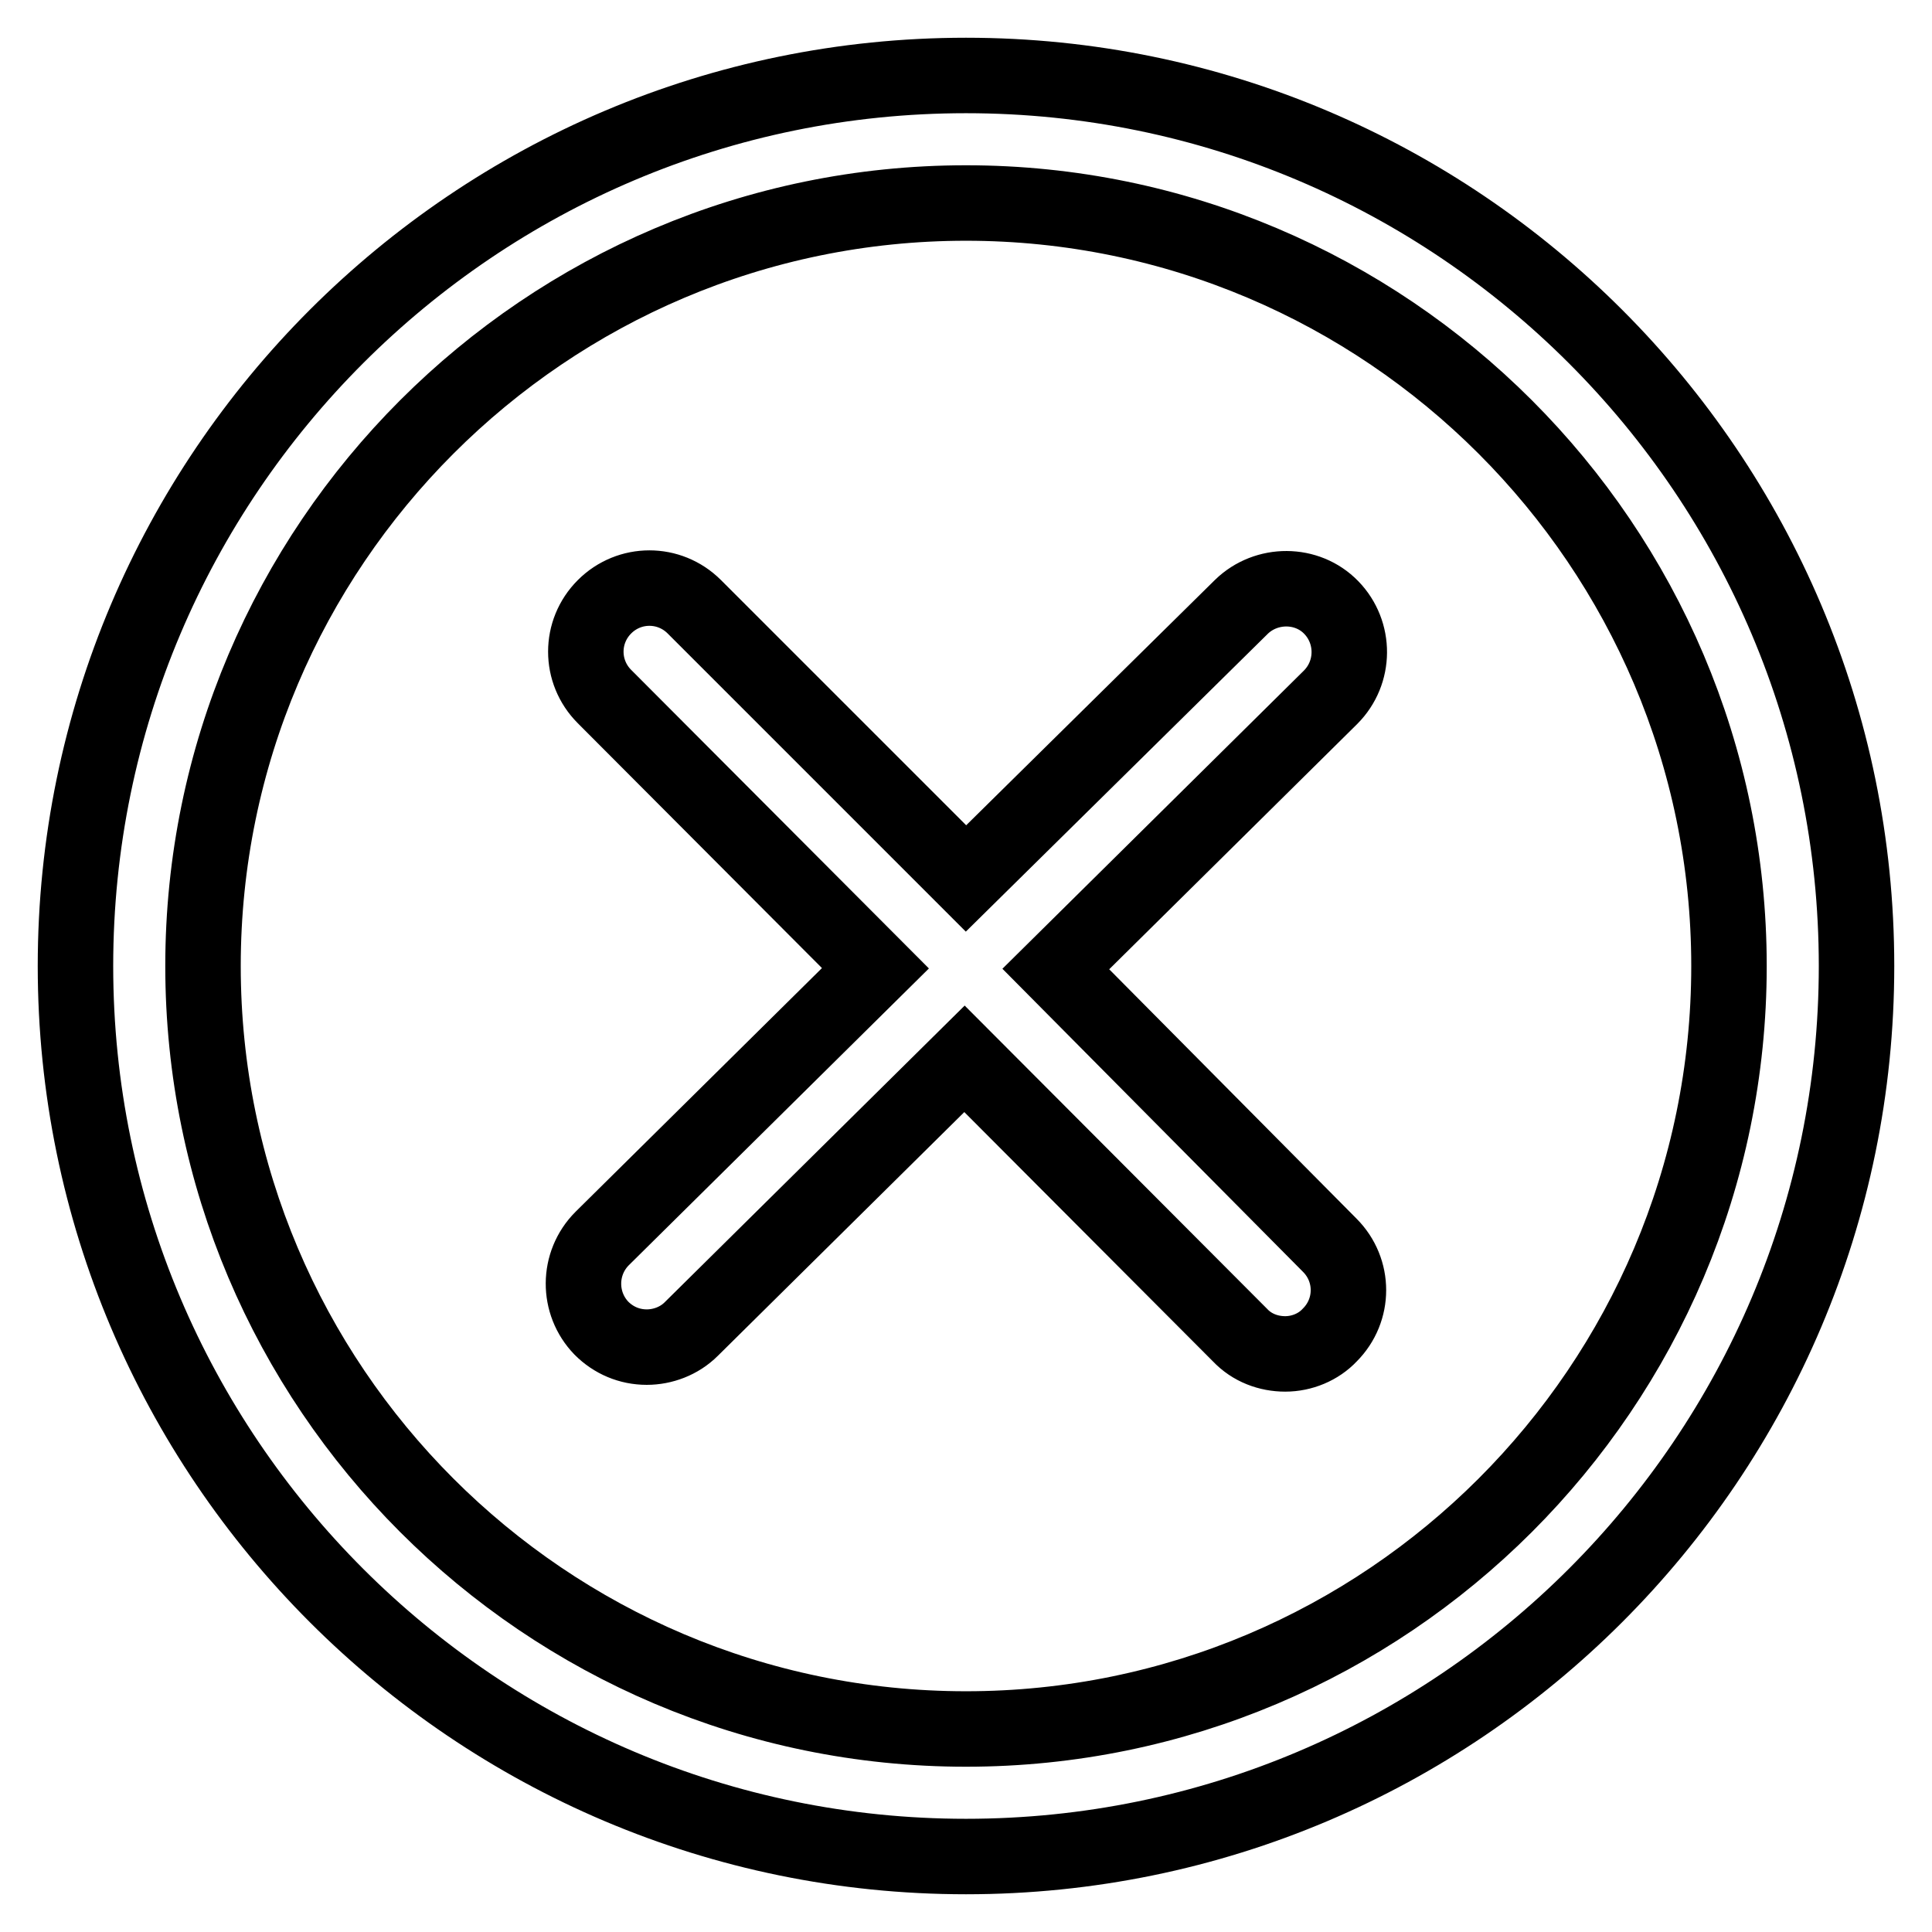 <?xml version="1.0" encoding="utf-8"?>
<!-- Svg Vector Icons : http://www.onlinewebfonts.com/icon -->
<!DOCTYPE svg PUBLIC "-//W3C//DTD SVG 1.1//EN" "http://www.w3.org/Graphics/SVG/1.1/DTD/svg11.dtd">
<svg version="1.1" xmlns="http://www.w3.org/2000/svg" xmlns:xlink="http://www.w3.org/1999/xlink" x="0px" y="0px" viewBox="0 0 256 256" enable-background="new 0 0 256 256" xml:space="preserve">
<g> <path stroke-width="10" fill-opacity="0" stroke="#000000"  d="M128,246c-65.1,0-118-52.9-118-118S62.9,10,128,10s118,52.9,118,118S193.1,246,128,246z M128,26.9 C72.3,26.9,26.9,72.3,26.9,128c0,55.7,45.3,101.1,101.1,101.1c55.7,0,101.1-45.3,101.1-101.1C229.1,72.3,183.7,26.9,128,26.9z  M139.9,128.4l36.4-36c3.3-3.3,3.3-8.6,0.1-11.9s-8.6-3.3-11.9-0.1L128,116.4L92,80.4c-3.3-3.3-8.6-3.3-11.9,0 c-3.3,3.3-3.3,8.6,0,11.9l35.9,36l-36.2,35.8c-3.3,3.3-3.3,8.6-0.1,11.9c1.6,1.6,3.7,2.5,6,2.5c2.1,0,4.3-0.8,5.9-2.4l36.2-35.8 l36.5,36.6c1.6,1.7,3.8,2.5,6,2.5c2.2,0,4.4-0.9,5.9-2.5c3.3-3.3,3.3-8.6,0-11.9L139.9,128.4z"/></g>
</svg>